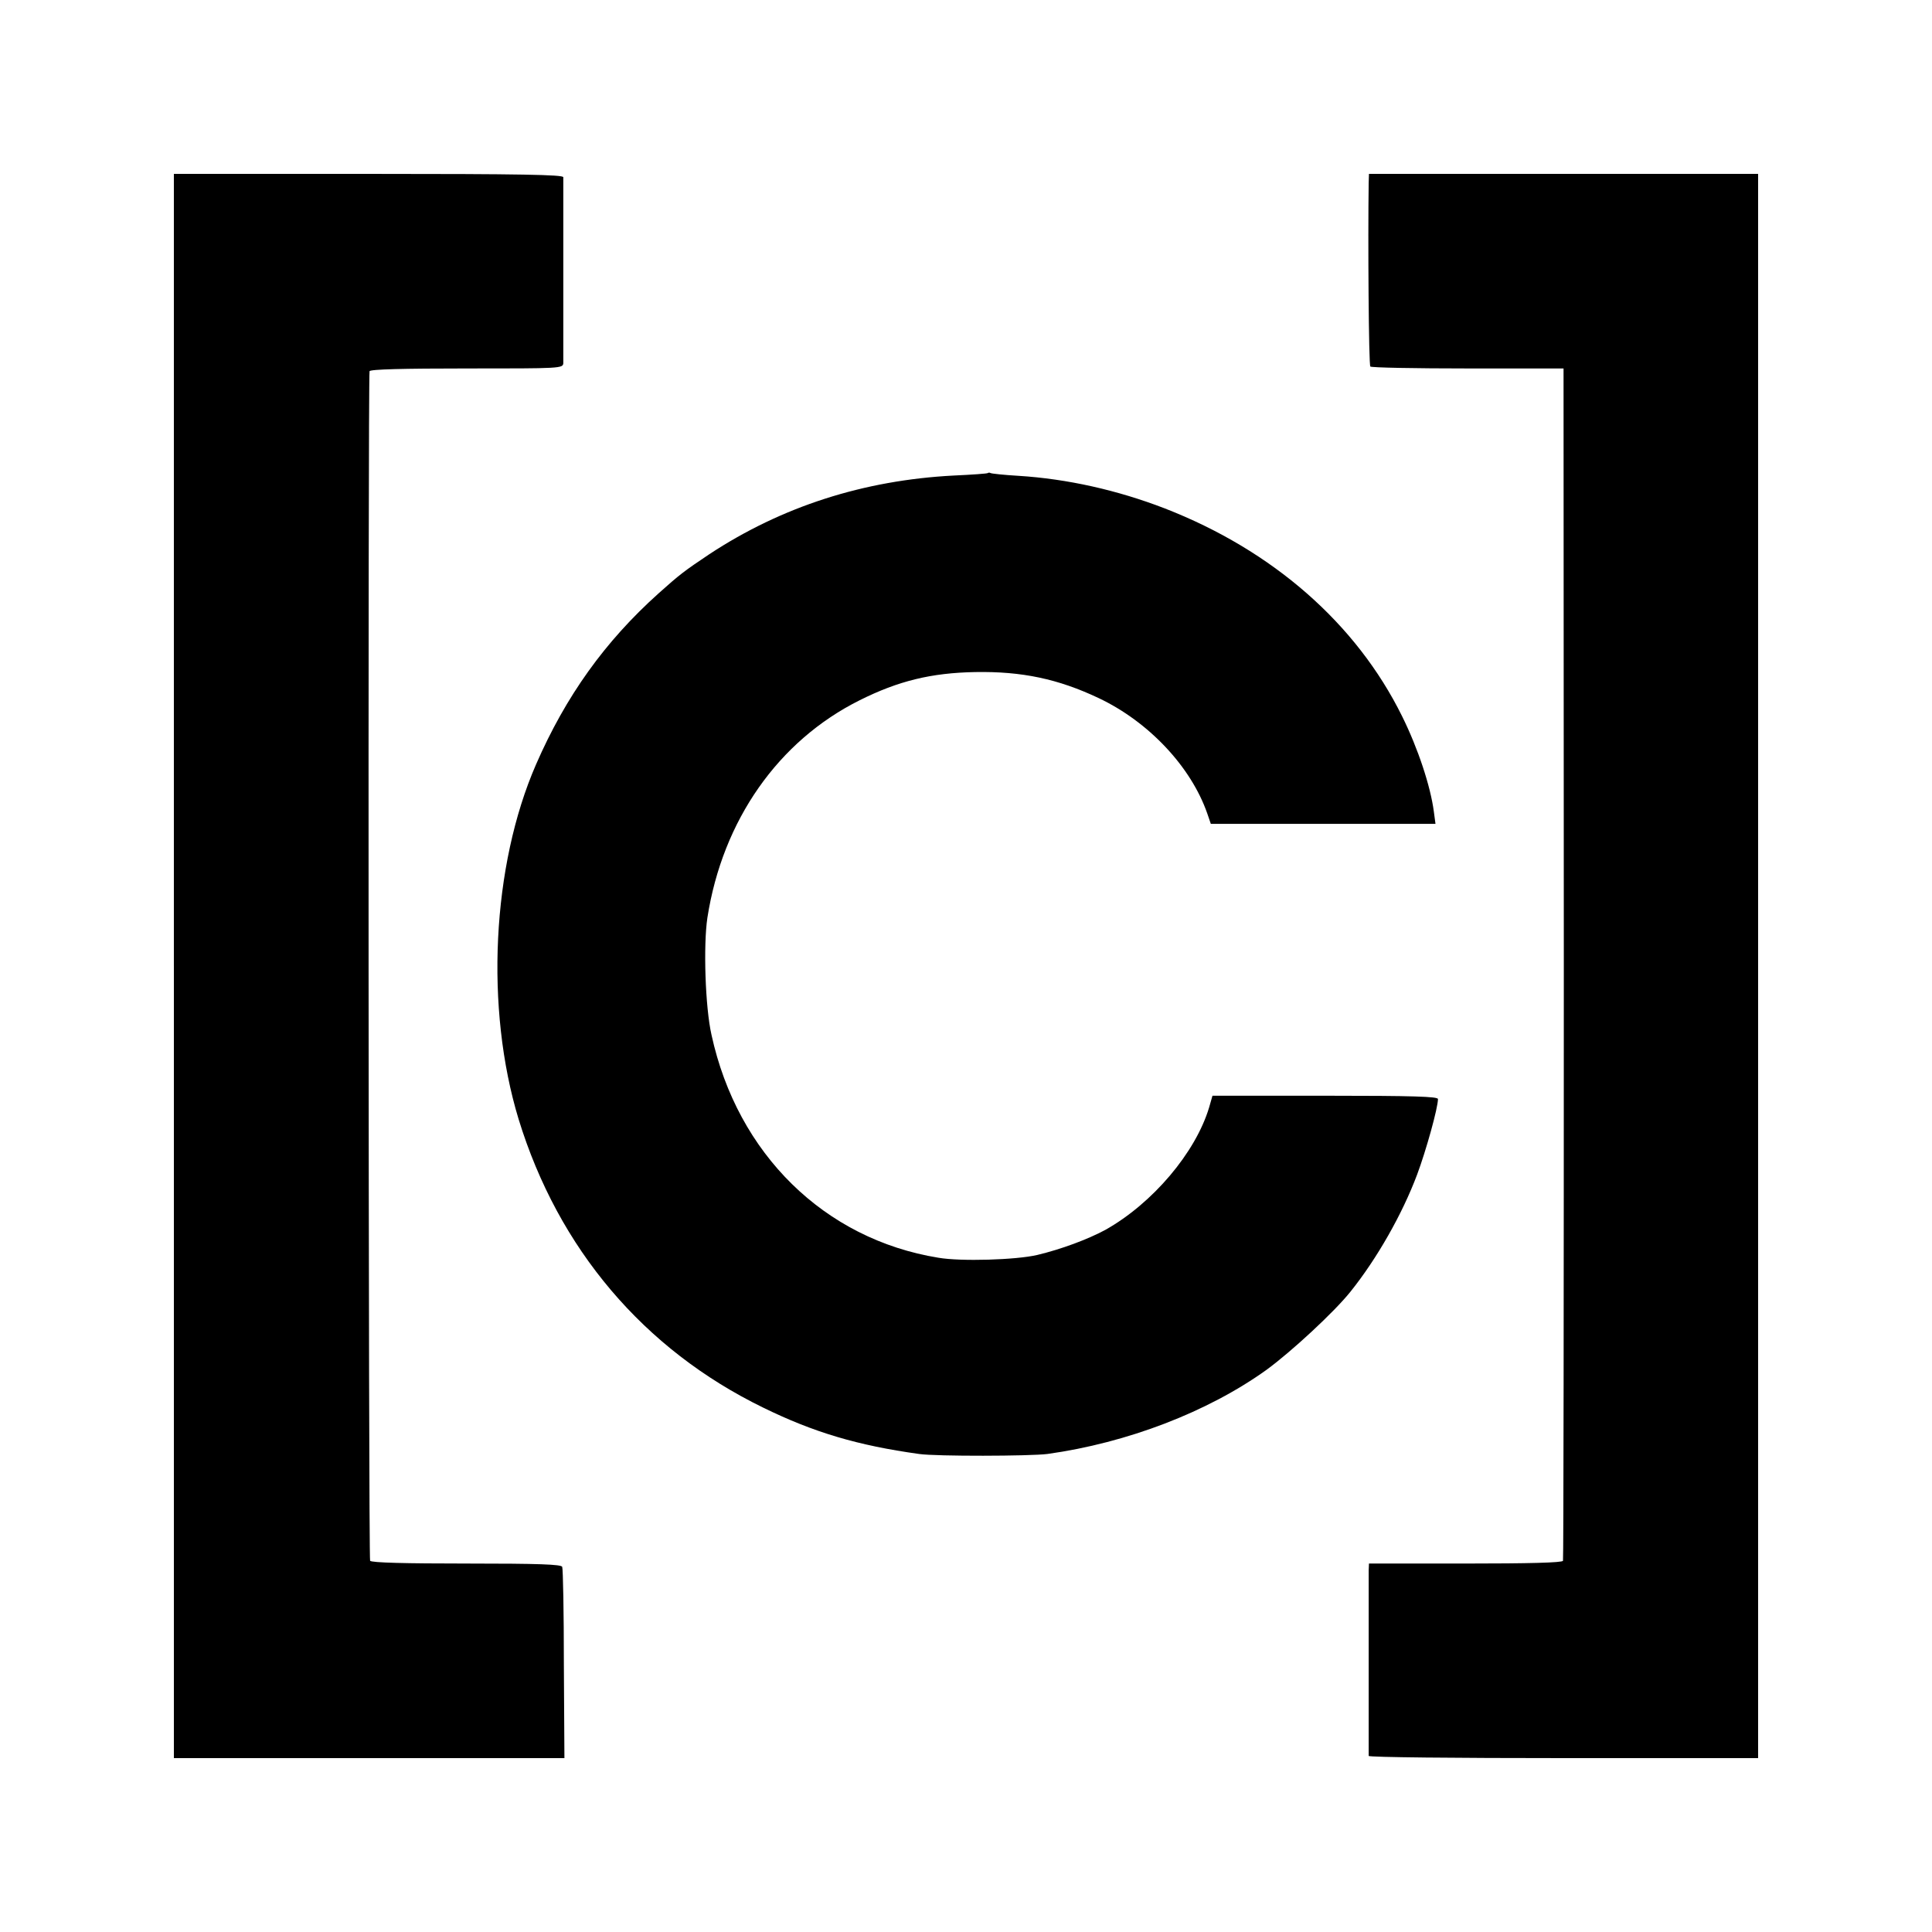 <?xml version="1.0" standalone="no"?>
<!DOCTYPE svg PUBLIC "-//W3C//DTD SVG 20010904//EN"
 "http://www.w3.org/TR/2001/REC-SVG-20010904/DTD/svg10.dtd">
<svg version="1.0" xmlns="http://www.w3.org/2000/svg"
 width="700pt" height="700pt" viewBox="0 0 700 700"
 preserveAspectRatio="xMidYMid meet">
<g transform="translate(0,700) scale(0.1,-0.1)"
fill="#000000" stroke="none">
<path d="M630 3500 l0 -2870 708 0 707 0 -2 340 c0 187 -3 346 -6 353 -3 9
-84 12 -347 12 -220 0 -344 3 -349 10 -6 8 -8 4265 -2 4310 1 7 123 10 351 10
344 0 350 0 351 20 0 25 0 655 0 673 -1 9 -149 12 -706 12 l-705 0 0 -2870z"/>
<path d="M4959 6338 c-3 -204 0 -661 6 -666 3 -4 163 -7 353 -7 l347 0 1
-2155 c0 -1185 -1 -2160 -3 -2165 -2 -7 -126 -10 -353 -10 l-350 0 -1 -25 c0
-31 0 -662 0 -672 1 -5 318 -8 706 -8 l705 0 0 2870 0 2870 -705 0 -705 0 -1
-32z"/>
<path d="M3579 5286 c-2 -2 -58 -6 -124 -9 -326 -17 -622 -112 -885 -285 -91
-61 -107 -73 -184 -142 -194 -174 -336 -372 -444 -620 -160 -367 -185 -884
-63 -1285 144 -469 453 -834 886 -1045 184 -90 342 -137 565 -168 61 -9 403
-8 465 0 288 40 581 152 794 305 89 65 245 209 304 283 97 121 188 282 241
423 33 88 76 243 76 275 0 9 -88 12 -408 12 l-409 0 -12 -42 c-49 -164 -205
-348 -376 -444 -63 -34 -159 -70 -247 -91 -77 -18 -277 -24 -358 -10 -413 67
-728 376 -822 807 -23 101 -30 325 -15 425 55 353 257 641 552 788 140 70 259
99 418 102 170 3 301 -25 447 -94 182 -86 335 -249 394 -418 l13 -38 407 0
407 0 -6 45 c-12 91 -57 228 -115 345 -166 336 -469 601 -860 753 -171 66
-353 107 -530 118 -52 3 -98 8 -101 10 -3 2 -8 2 -10 0z"/>
</g>
</svg>
